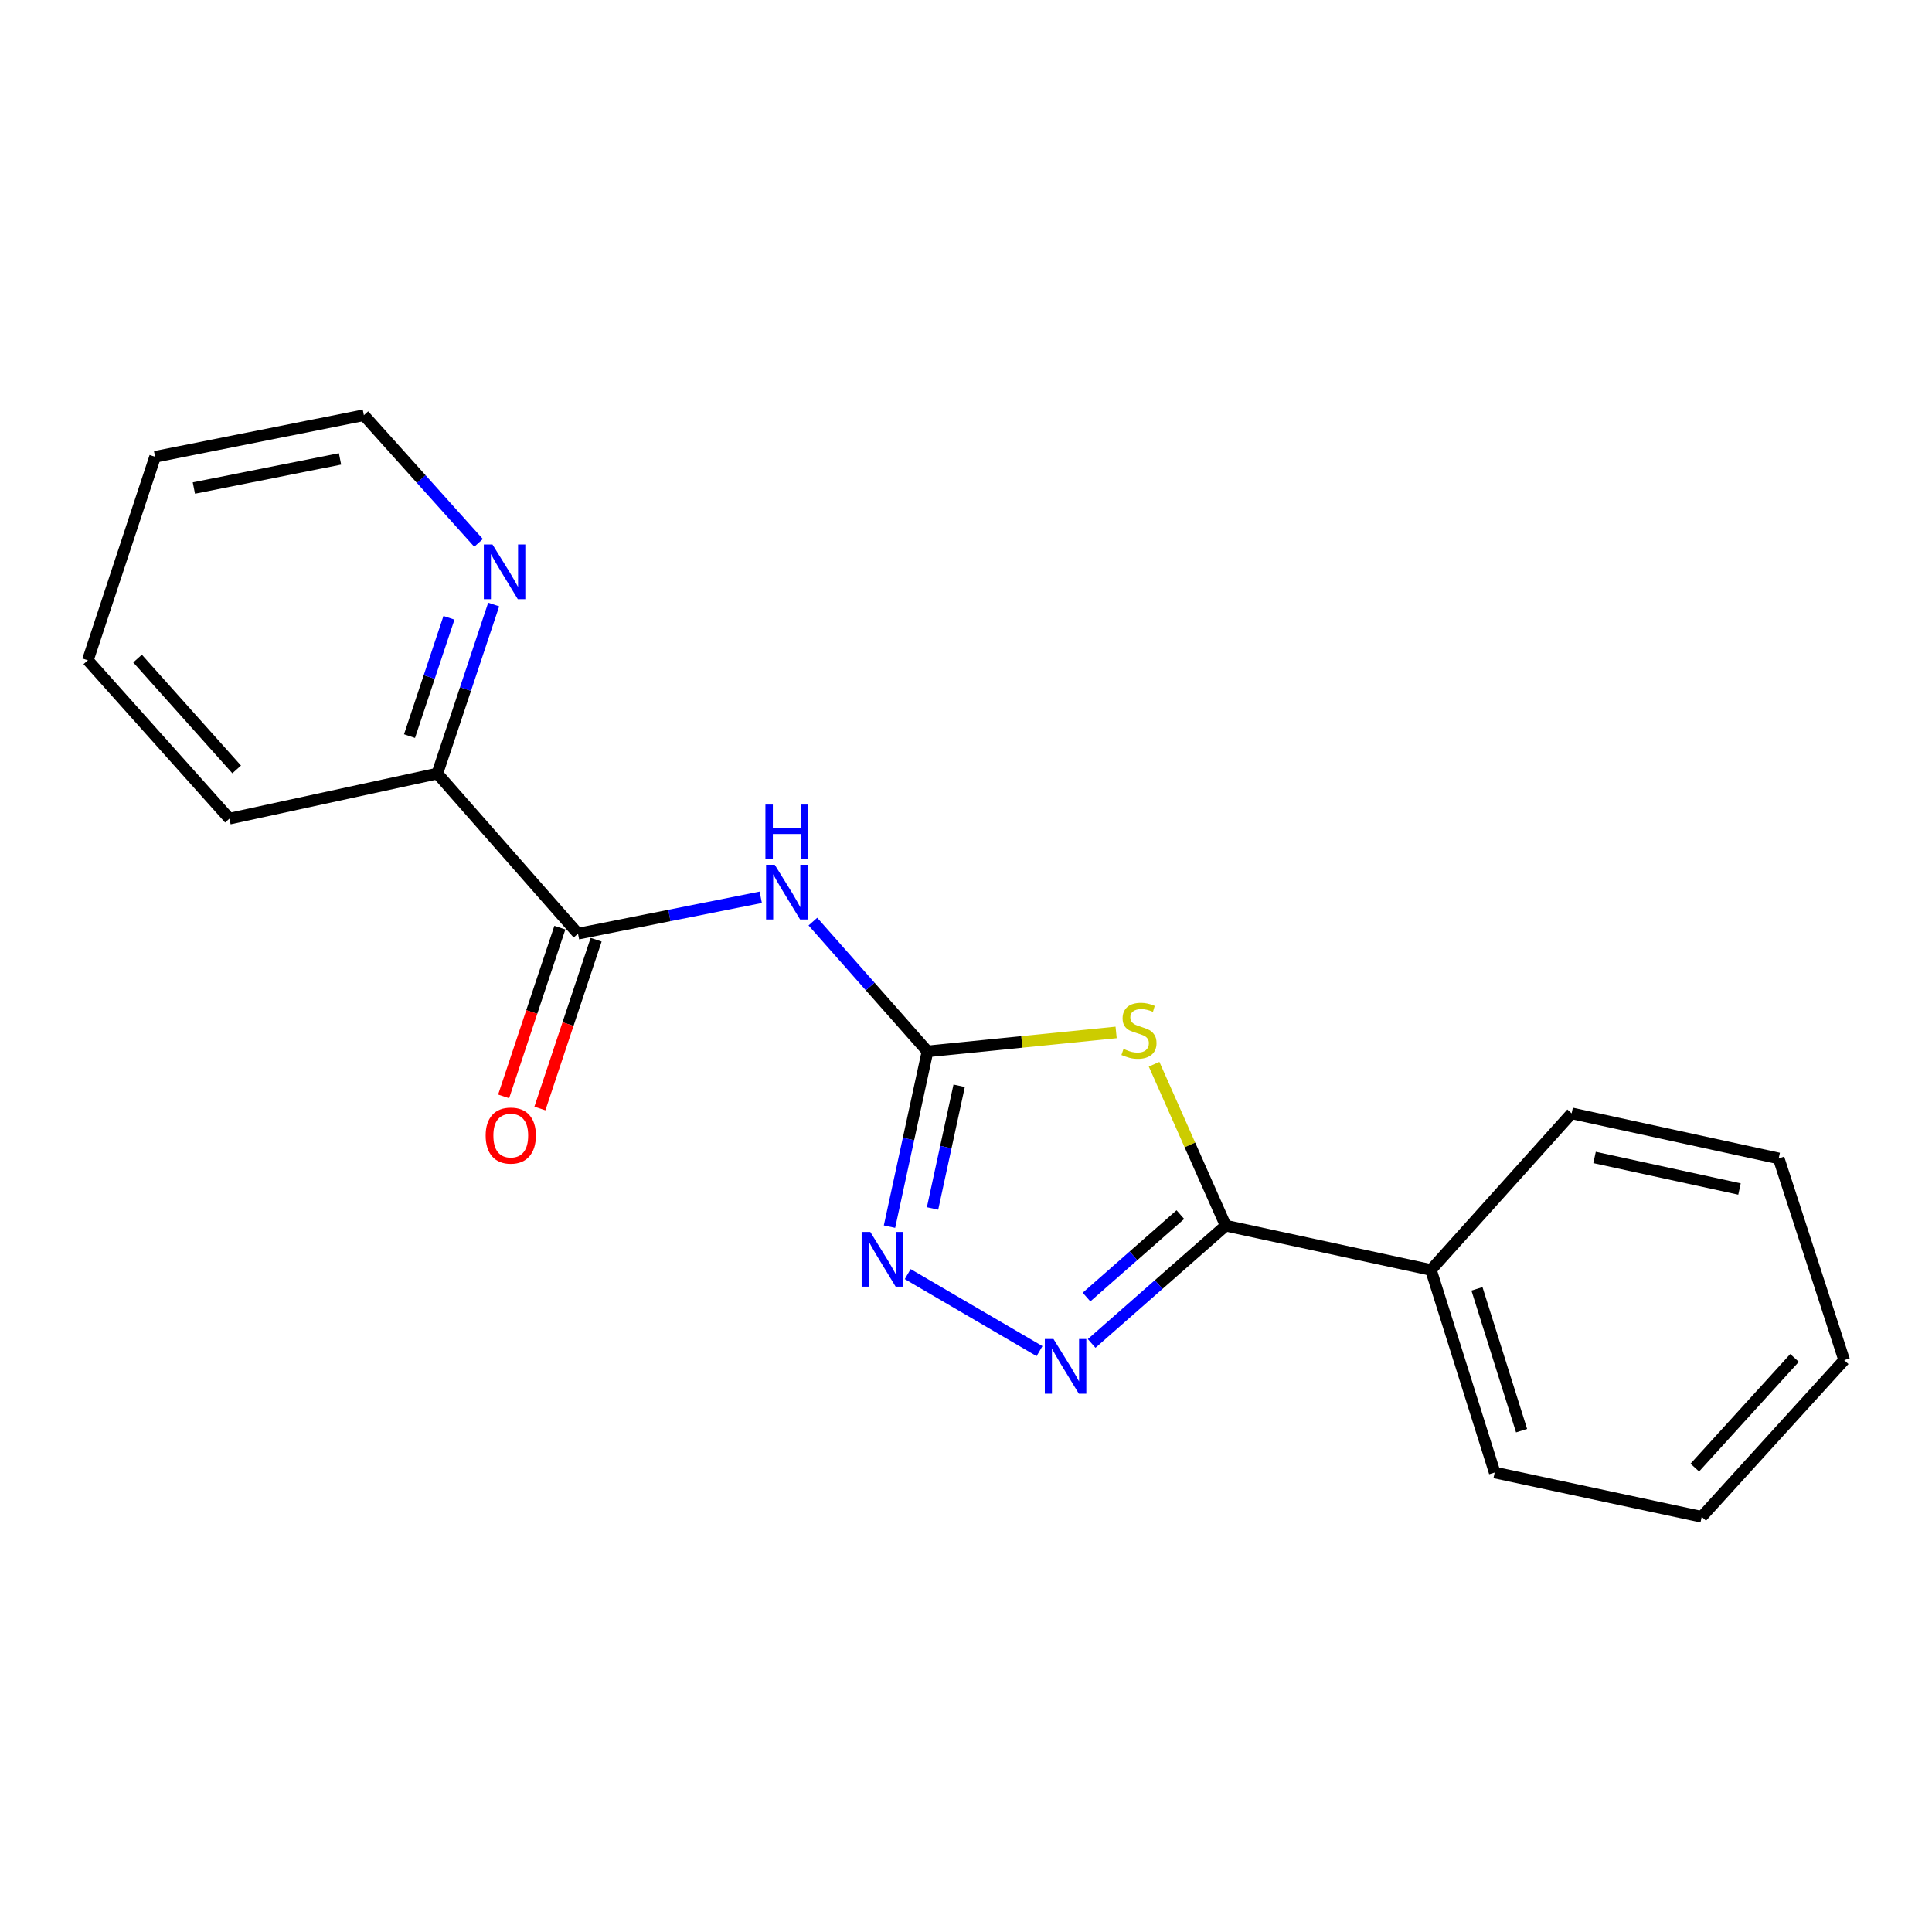 <?xml version='1.0' encoding='iso-8859-1'?>
<svg version='1.1' baseProfile='full'
              xmlns='http://www.w3.org/2000/svg'
                      xmlns:rdkit='http://www.rdkit.org/xml'
                      xmlns:xlink='http://www.w3.org/1999/xlink'
                  xml:space='preserve'
width='1000px' height='1000px' viewBox='0 0 1000 1000'>
<!-- END OF HEADER -->
<rect style='opacity:1.0;fill:#FFFFFF;stroke:none' width='1000' height='1000' x='0' y='0'> </rect>
<path class='bond-0' d='M 577.703,534.382 L 528.888,539.288' style='fill:none;fill-rule:evenodd;stroke:#CCCC00;stroke-width:6px;stroke-linecap:butt;stroke-linejoin:miter;stroke-opacity:1' />
<path class='bond-0' d='M 528.888,539.288 L 480.073,544.195' style='fill:none;fill-rule:evenodd;stroke:#000000;stroke-width:6px;stroke-linecap:butt;stroke-linejoin:miter;stroke-opacity:1' />
<path class='bond-1' d='M 597.36,550.841 L 615.89,592.62' style='fill:none;fill-rule:evenodd;stroke:#CCCC00;stroke-width:6px;stroke-linecap:butt;stroke-linejoin:miter;stroke-opacity:1' />
<path class='bond-1' d='M 615.89,592.62 L 634.42,634.398' style='fill:none;fill-rule:evenodd;stroke:#000000;stroke-width:6px;stroke-linecap:butt;stroke-linejoin:miter;stroke-opacity:1' />
<path class='bond-3' d='M 480.073,544.195 L 450.41,510.61' style='fill:none;fill-rule:evenodd;stroke:#000000;stroke-width:6px;stroke-linecap:butt;stroke-linejoin:miter;stroke-opacity:1' />
<path class='bond-3' d='M 450.41,510.61 L 420.748,477.025' style='fill:none;fill-rule:evenodd;stroke:#0000FF;stroke-width:6px;stroke-linecap:butt;stroke-linejoin:miter;stroke-opacity:1' />
<path class='bond-4' d='M 480.073,544.195 L 470.235,589.551' style='fill:none;fill-rule:evenodd;stroke:#000000;stroke-width:6px;stroke-linecap:butt;stroke-linejoin:miter;stroke-opacity:1' />
<path class='bond-4' d='M 470.235,589.551 L 460.397,634.906' style='fill:none;fill-rule:evenodd;stroke:#0000FF;stroke-width:6px;stroke-linecap:butt;stroke-linejoin:miter;stroke-opacity:1' />
<path class='bond-4' d='M 496.456,561.995 L 489.569,593.744' style='fill:none;fill-rule:evenodd;stroke:#000000;stroke-width:6px;stroke-linecap:butt;stroke-linejoin:miter;stroke-opacity:1' />
<path class='bond-4' d='M 489.569,593.744 L 482.683,625.493' style='fill:none;fill-rule:evenodd;stroke:#0000FF;stroke-width:6px;stroke-linecap:butt;stroke-linejoin:miter;stroke-opacity:1' />
<path class='bond-2' d='M 634.42,634.398 L 599.728,664.882' style='fill:none;fill-rule:evenodd;stroke:#000000;stroke-width:6px;stroke-linecap:butt;stroke-linejoin:miter;stroke-opacity:1' />
<path class='bond-2' d='M 599.728,664.882 L 565.035,695.365' style='fill:none;fill-rule:evenodd;stroke:#0000FF;stroke-width:6px;stroke-linecap:butt;stroke-linejoin:miter;stroke-opacity:1' />
<path class='bond-2' d='M 610.954,628.681 L 586.669,650.02' style='fill:none;fill-rule:evenodd;stroke:#000000;stroke-width:6px;stroke-linecap:butt;stroke-linejoin:miter;stroke-opacity:1' />
<path class='bond-2' d='M 586.669,650.02 L 562.385,671.358' style='fill:none;fill-rule:evenodd;stroke:#0000FF;stroke-width:6px;stroke-linecap:butt;stroke-linejoin:miter;stroke-opacity:1' />
<path class='bond-8' d='M 634.42,634.398 L 740.649,657.315' style='fill:none;fill-rule:evenodd;stroke:#000000;stroke-width:6px;stroke-linecap:butt;stroke-linejoin:miter;stroke-opacity:1' />
<path class='bond-19' d='M 538.052,699.344 L 469.823,659.472' style='fill:none;fill-rule:evenodd;stroke:#0000FF;stroke-width:6px;stroke-linecap:butt;stroke-linejoin:miter;stroke-opacity:1' />
<path class='bond-5' d='M 393.762,464.438 L 346.467,473.855' style='fill:none;fill-rule:evenodd;stroke:#0000FF;stroke-width:6px;stroke-linecap:butt;stroke-linejoin:miter;stroke-opacity:1' />
<path class='bond-5' d='M 346.467,473.855 L 299.172,483.272' style='fill:none;fill-rule:evenodd;stroke:#000000;stroke-width:6px;stroke-linecap:butt;stroke-linejoin:miter;stroke-opacity:1' />
<path class='bond-6' d='M 299.172,483.272 L 226.356,400.388' style='fill:none;fill-rule:evenodd;stroke:#000000;stroke-width:6px;stroke-linecap:butt;stroke-linejoin:miter;stroke-opacity:1' />
<path class='bond-9' d='M 289.787,480.144 L 275.233,523.816' style='fill:none;fill-rule:evenodd;stroke:#000000;stroke-width:6px;stroke-linecap:butt;stroke-linejoin:miter;stroke-opacity:1' />
<path class='bond-9' d='M 275.233,523.816 L 260.679,567.487' style='fill:none;fill-rule:evenodd;stroke:#FF0000;stroke-width:6px;stroke-linecap:butt;stroke-linejoin:miter;stroke-opacity:1' />
<path class='bond-9' d='M 308.556,486.399 L 294.002,530.071' style='fill:none;fill-rule:evenodd;stroke:#000000;stroke-width:6px;stroke-linecap:butt;stroke-linejoin:miter;stroke-opacity:1' />
<path class='bond-9' d='M 294.002,530.071 L 279.448,573.743' style='fill:none;fill-rule:evenodd;stroke:#FF0000;stroke-width:6px;stroke-linecap:butt;stroke-linejoin:miter;stroke-opacity:1' />
<path class='bond-7' d='M 226.356,400.388 L 240.941,356.642' style='fill:none;fill-rule:evenodd;stroke:#000000;stroke-width:6px;stroke-linecap:butt;stroke-linejoin:miter;stroke-opacity:1' />
<path class='bond-7' d='M 240.941,356.642 L 255.526,312.896' style='fill:none;fill-rule:evenodd;stroke:#0000FF;stroke-width:6px;stroke-linecap:butt;stroke-linejoin:miter;stroke-opacity:1' />
<path class='bond-7' d='M 211.963,381.007 L 222.173,350.385' style='fill:none;fill-rule:evenodd;stroke:#000000;stroke-width:6px;stroke-linecap:butt;stroke-linejoin:miter;stroke-opacity:1' />
<path class='bond-7' d='M 222.173,350.385 L 232.383,319.762' style='fill:none;fill-rule:evenodd;stroke:#0000FF;stroke-width:6px;stroke-linecap:butt;stroke-linejoin:miter;stroke-opacity:1' />
<path class='bond-11' d='M 226.356,400.388 L 118.743,423.733' style='fill:none;fill-rule:evenodd;stroke:#000000;stroke-width:6px;stroke-linecap:butt;stroke-linejoin:miter;stroke-opacity:1' />
<path class='bond-10' d='M 247.7,280.994 L 218.019,247.948' style='fill:none;fill-rule:evenodd;stroke:#0000FF;stroke-width:6px;stroke-linecap:butt;stroke-linejoin:miter;stroke-opacity:1' />
<path class='bond-10' d='M 218.019,247.948 L 188.338,214.903' style='fill:none;fill-rule:evenodd;stroke:#000000;stroke-width:6px;stroke-linecap:butt;stroke-linejoin:miter;stroke-opacity:1' />
<path class='bond-12' d='M 740.649,657.315 L 773.644,762.169' style='fill:none;fill-rule:evenodd;stroke:#000000;stroke-width:6px;stroke-linecap:butt;stroke-linejoin:miter;stroke-opacity:1' />
<path class='bond-12' d='M 764.47,667.105 L 787.566,740.503' style='fill:none;fill-rule:evenodd;stroke:#000000;stroke-width:6px;stroke-linecap:butt;stroke-linejoin:miter;stroke-opacity:1' />
<path class='bond-13' d='M 740.649,657.315 L 813.475,576.267' style='fill:none;fill-rule:evenodd;stroke:#000000;stroke-width:6px;stroke-linecap:butt;stroke-linejoin:miter;stroke-opacity:1' />
<path class='bond-21' d='M 188.338,214.903 L 80.274,236.435' style='fill:none;fill-rule:evenodd;stroke:#000000;stroke-width:6px;stroke-linecap:butt;stroke-linejoin:miter;stroke-opacity:1' />
<path class='bond-21' d='M 175.994,237.536 L 100.35,252.608' style='fill:none;fill-rule:evenodd;stroke:#000000;stroke-width:6px;stroke-linecap:butt;stroke-linejoin:miter;stroke-opacity:1' />
<path class='bond-17' d='M 118.743,423.733 L 45.455,341.762' style='fill:none;fill-rule:evenodd;stroke:#000000;stroke-width:6px;stroke-linecap:butt;stroke-linejoin:miter;stroke-opacity:1' />
<path class='bond-17' d='M 122.498,398.251 L 71.196,340.871' style='fill:none;fill-rule:evenodd;stroke:#000000;stroke-width:6px;stroke-linecap:butt;stroke-linejoin:miter;stroke-opacity:1' />
<path class='bond-15' d='M 773.644,762.169 L 880.807,785.097' style='fill:none;fill-rule:evenodd;stroke:#000000;stroke-width:6px;stroke-linecap:butt;stroke-linejoin:miter;stroke-opacity:1' />
<path class='bond-16' d='M 813.475,576.267 L 920.649,599.601' style='fill:none;fill-rule:evenodd;stroke:#000000;stroke-width:6px;stroke-linecap:butt;stroke-linejoin:miter;stroke-opacity:1' />
<path class='bond-16' d='M 825.343,599.098 L 900.364,615.432' style='fill:none;fill-rule:evenodd;stroke:#000000;stroke-width:6px;stroke-linecap:butt;stroke-linejoin:miter;stroke-opacity:1' />
<path class='bond-14' d='M 80.274,236.435 L 45.455,341.762' style='fill:none;fill-rule:evenodd;stroke:#000000;stroke-width:6px;stroke-linecap:butt;stroke-linejoin:miter;stroke-opacity:1' />
<path class='bond-20' d='M 880.807,785.097 L 954.545,704.016' style='fill:none;fill-rule:evenodd;stroke:#000000;stroke-width:6px;stroke-linecap:butt;stroke-linejoin:miter;stroke-opacity:1' />
<path class='bond-20' d='M 877.231,759.624 L 928.848,702.867' style='fill:none;fill-rule:evenodd;stroke:#000000;stroke-width:6px;stroke-linecap:butt;stroke-linejoin:miter;stroke-opacity:1' />
<path class='bond-18' d='M 920.649,599.601 L 954.545,704.016' style='fill:none;fill-rule:evenodd;stroke:#000000;stroke-width:6px;stroke-linecap:butt;stroke-linejoin:miter;stroke-opacity:1' />
<path  class='atom-0' d='M 581.533 542.913
Q 581.853 543.033, 583.173 543.593
Q 584.493 544.153, 585.933 544.513
Q 587.413 544.833, 588.853 544.833
Q 591.533 544.833, 593.093 543.553
Q 594.653 542.233, 594.653 539.953
Q 594.653 538.393, 593.853 537.433
Q 593.093 536.473, 591.893 535.953
Q 590.693 535.433, 588.693 534.833
Q 586.173 534.073, 584.653 533.353
Q 583.173 532.633, 582.093 531.113
Q 581.053 529.593, 581.053 527.033
Q 581.053 523.473, 583.453 521.273
Q 585.893 519.073, 590.693 519.073
Q 593.973 519.073, 597.693 520.633
L 596.773 523.713
Q 593.373 522.313, 590.813 522.313
Q 588.053 522.313, 586.533 523.473
Q 585.013 524.593, 585.053 526.553
Q 585.053 528.073, 585.813 528.993
Q 586.613 529.913, 587.733 530.433
Q 588.893 530.953, 590.813 531.553
Q 593.373 532.353, 594.893 533.153
Q 596.413 533.953, 597.493 535.593
Q 598.613 537.193, 598.613 539.953
Q 598.613 543.873, 595.973 545.993
Q 593.373 548.073, 589.013 548.073
Q 586.493 548.073, 584.573 547.513
Q 582.693 546.993, 580.453 546.073
L 581.533 542.913
' fill='#CCCC00'/>
<path  class='atom-3' d='M 545.277 693.065
L 554.557 708.065
Q 555.477 709.545, 556.957 712.225
Q 558.437 714.905, 558.517 715.065
L 558.517 693.065
L 562.277 693.065
L 562.277 721.385
L 558.397 721.385
L 548.437 704.985
Q 547.277 703.065, 546.037 700.865
Q 544.837 698.665, 544.477 697.985
L 544.477 721.385
L 540.797 721.385
L 540.797 693.065
L 545.277 693.065
' fill='#0000FF'/>
<path  class='atom-4' d='M 400.998 447.591
L 410.278 462.591
Q 411.198 464.071, 412.678 466.751
Q 414.158 469.431, 414.238 469.591
L 414.238 447.591
L 417.998 447.591
L 417.998 475.911
L 414.118 475.911
L 404.158 459.511
Q 402.998 457.591, 401.758 455.391
Q 400.558 453.191, 400.198 452.511
L 400.198 475.911
L 396.518 475.911
L 396.518 447.591
L 400.998 447.591
' fill='#0000FF'/>
<path  class='atom-4' d='M 396.178 416.439
L 400.018 416.439
L 400.018 428.479
L 414.498 428.479
L 414.498 416.439
L 418.338 416.439
L 418.338 444.759
L 414.498 444.759
L 414.498 431.679
L 400.018 431.679
L 400.018 444.759
L 396.178 444.759
L 396.178 416.439
' fill='#0000FF'/>
<path  class='atom-5' d='M 450.468 637.659
L 459.748 652.659
Q 460.668 654.139, 462.148 656.819
Q 463.628 659.499, 463.708 659.659
L 463.708 637.659
L 467.468 637.659
L 467.468 665.979
L 463.588 665.979
L 453.628 649.579
Q 452.468 647.659, 451.228 645.459
Q 450.028 643.259, 449.668 642.579
L 449.668 665.979
L 445.988 665.979
L 445.988 637.659
L 450.468 637.659
' fill='#0000FF'/>
<path  class='atom-8' d='M 254.905 281.824
L 264.185 296.824
Q 265.105 298.304, 266.585 300.984
Q 268.065 303.664, 268.145 303.824
L 268.145 281.824
L 271.905 281.824
L 271.905 310.144
L 268.025 310.144
L 258.065 293.744
Q 256.905 291.824, 255.665 289.624
Q 254.465 287.424, 254.105 286.744
L 254.105 310.144
L 250.425 310.144
L 250.425 281.824
L 254.905 281.824
' fill='#0000FF'/>
<path  class='atom-10' d='M 251.374 587.767
Q 251.374 580.967, 254.734 577.167
Q 258.094 573.367, 264.374 573.367
Q 270.654 573.367, 274.014 577.167
Q 277.374 580.967, 277.374 587.767
Q 277.374 594.647, 273.974 598.567
Q 270.574 602.447, 264.374 602.447
Q 258.134 602.447, 254.734 598.567
Q 251.374 594.687, 251.374 587.767
M 264.374 599.247
Q 268.694 599.247, 271.014 596.367
Q 273.374 593.447, 273.374 587.767
Q 273.374 582.207, 271.014 579.407
Q 268.694 576.567, 264.374 576.567
Q 260.054 576.567, 257.694 579.367
Q 255.374 582.167, 255.374 587.767
Q 255.374 593.487, 257.694 596.367
Q 260.054 599.247, 264.374 599.247
' fill='#FF0000'/>
</svg>
